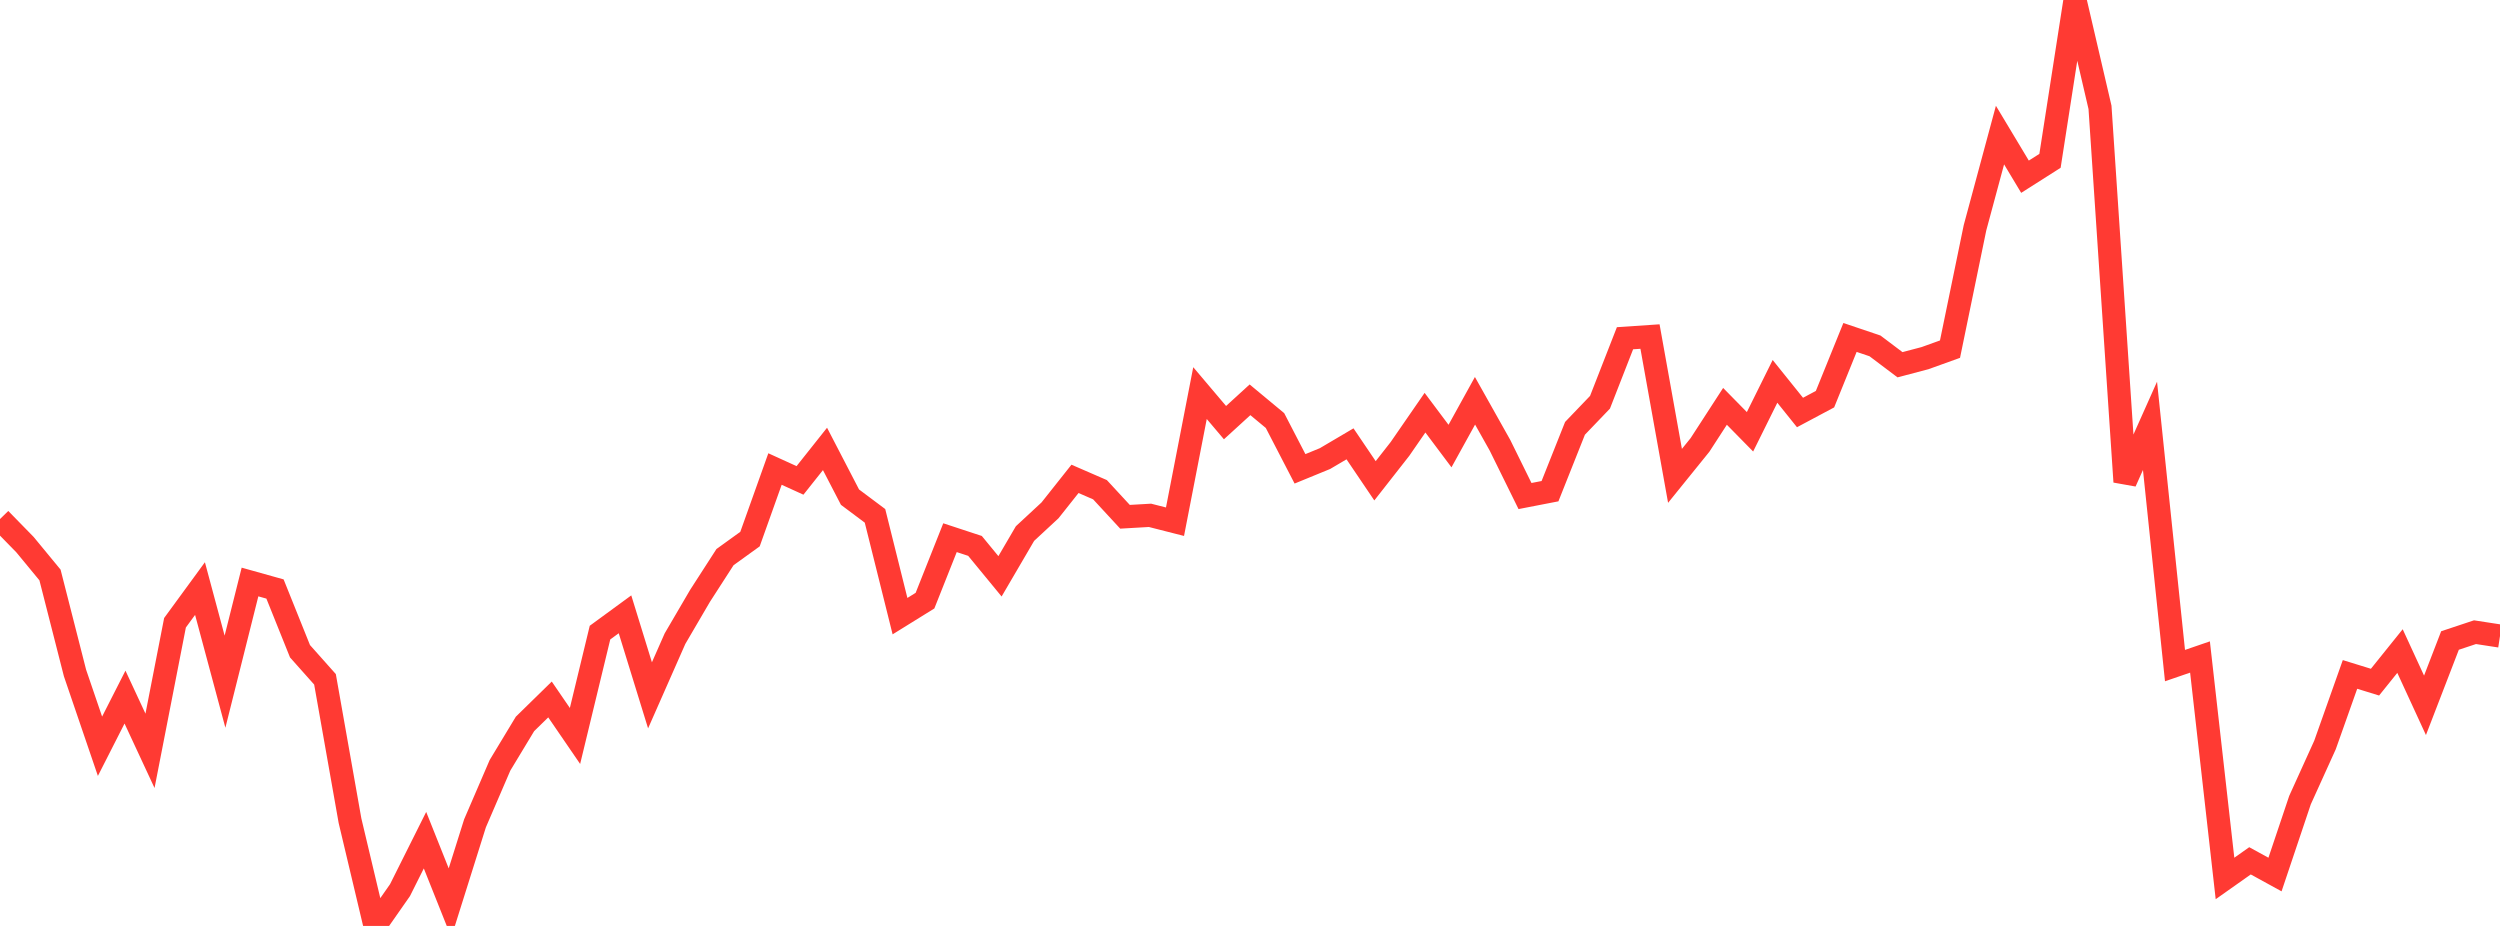 <?xml version="1.0" standalone="no"?>
<!DOCTYPE svg PUBLIC "-//W3C//DTD SVG 1.1//EN" "http://www.w3.org/Graphics/SVG/1.1/DTD/svg11.dtd">

<svg width="135" height="50" viewBox="0 0 135 50" preserveAspectRatio="none" 
  xmlns="http://www.w3.org/2000/svg"
  xmlns:xlink="http://www.w3.org/1999/xlink">


<polyline points="0.0, 28.029 1.35, 29.411 2.7, 31.049 4.05, 36.341 5.4, 40.298 6.75, 37.643 8.1, 40.545 9.45, 33.629 10.8, 31.783 12.15, 36.811 13.5, 31.428 14.85, 31.806 16.2, 35.167 17.55, 36.684 18.9, 44.317 20.25, 50.0 21.6, 48.068 22.95, 45.369 24.3, 48.753 25.65, 44.46 27.0, 41.326 28.35, 39.091 29.7, 37.771 31.05, 39.742 32.4, 34.161 33.75, 33.173 35.1, 37.548 36.45, 34.487 37.8, 32.179 39.15, 30.085 40.5, 29.111 41.85, 25.327 43.2, 25.942 44.55, 24.242 45.9, 26.846 47.25, 27.856 48.6, 33.272 49.95, 32.435 51.3, 29.035 52.65, 29.479 54.0, 31.121 55.35, 28.812 56.7, 27.56 58.05, 25.858 59.4, 26.445 60.75, 27.906 62.1, 27.828 63.45, 28.172 64.8, 21.227 66.15, 22.822 67.5, 21.589 68.85, 22.71 70.2, 25.317 71.55, 24.763 72.9, 23.967 74.25, 25.963 75.6, 24.24 76.95, 22.285 78.3, 24.087 79.65, 21.642 81.0, 24.046 82.35, 26.786 83.7, 26.524 85.05, 23.13 86.4, 21.722 87.75, 18.265 89.1, 18.174 90.45, 25.696 91.8, 24.026 93.15, 21.943 94.5, 23.317 95.85, 20.594 97.2, 22.275 98.55, 21.555 99.9, 18.222 101.25, 18.678 102.6, 19.696 103.95, 19.34 105.3, 18.854 106.65, 12.3 108.0, 7.294 109.35, 9.543 110.7, 8.685 112.05, 0.0 113.4, 5.798 114.75, 26.018 116.1, 22.995 117.45, 35.942 118.8, 35.478 120.15, 47.437 121.5, 46.484 122.85, 47.225 124.2, 43.206 125.55, 40.229 126.9, 36.419 128.25, 36.836 129.6, 35.157 130.95, 38.088 132.3, 34.587 133.65, 34.138 135.0, 34.346" fill="none" stroke="#ff3a33" stroke-width="1.25"/>

</svg>